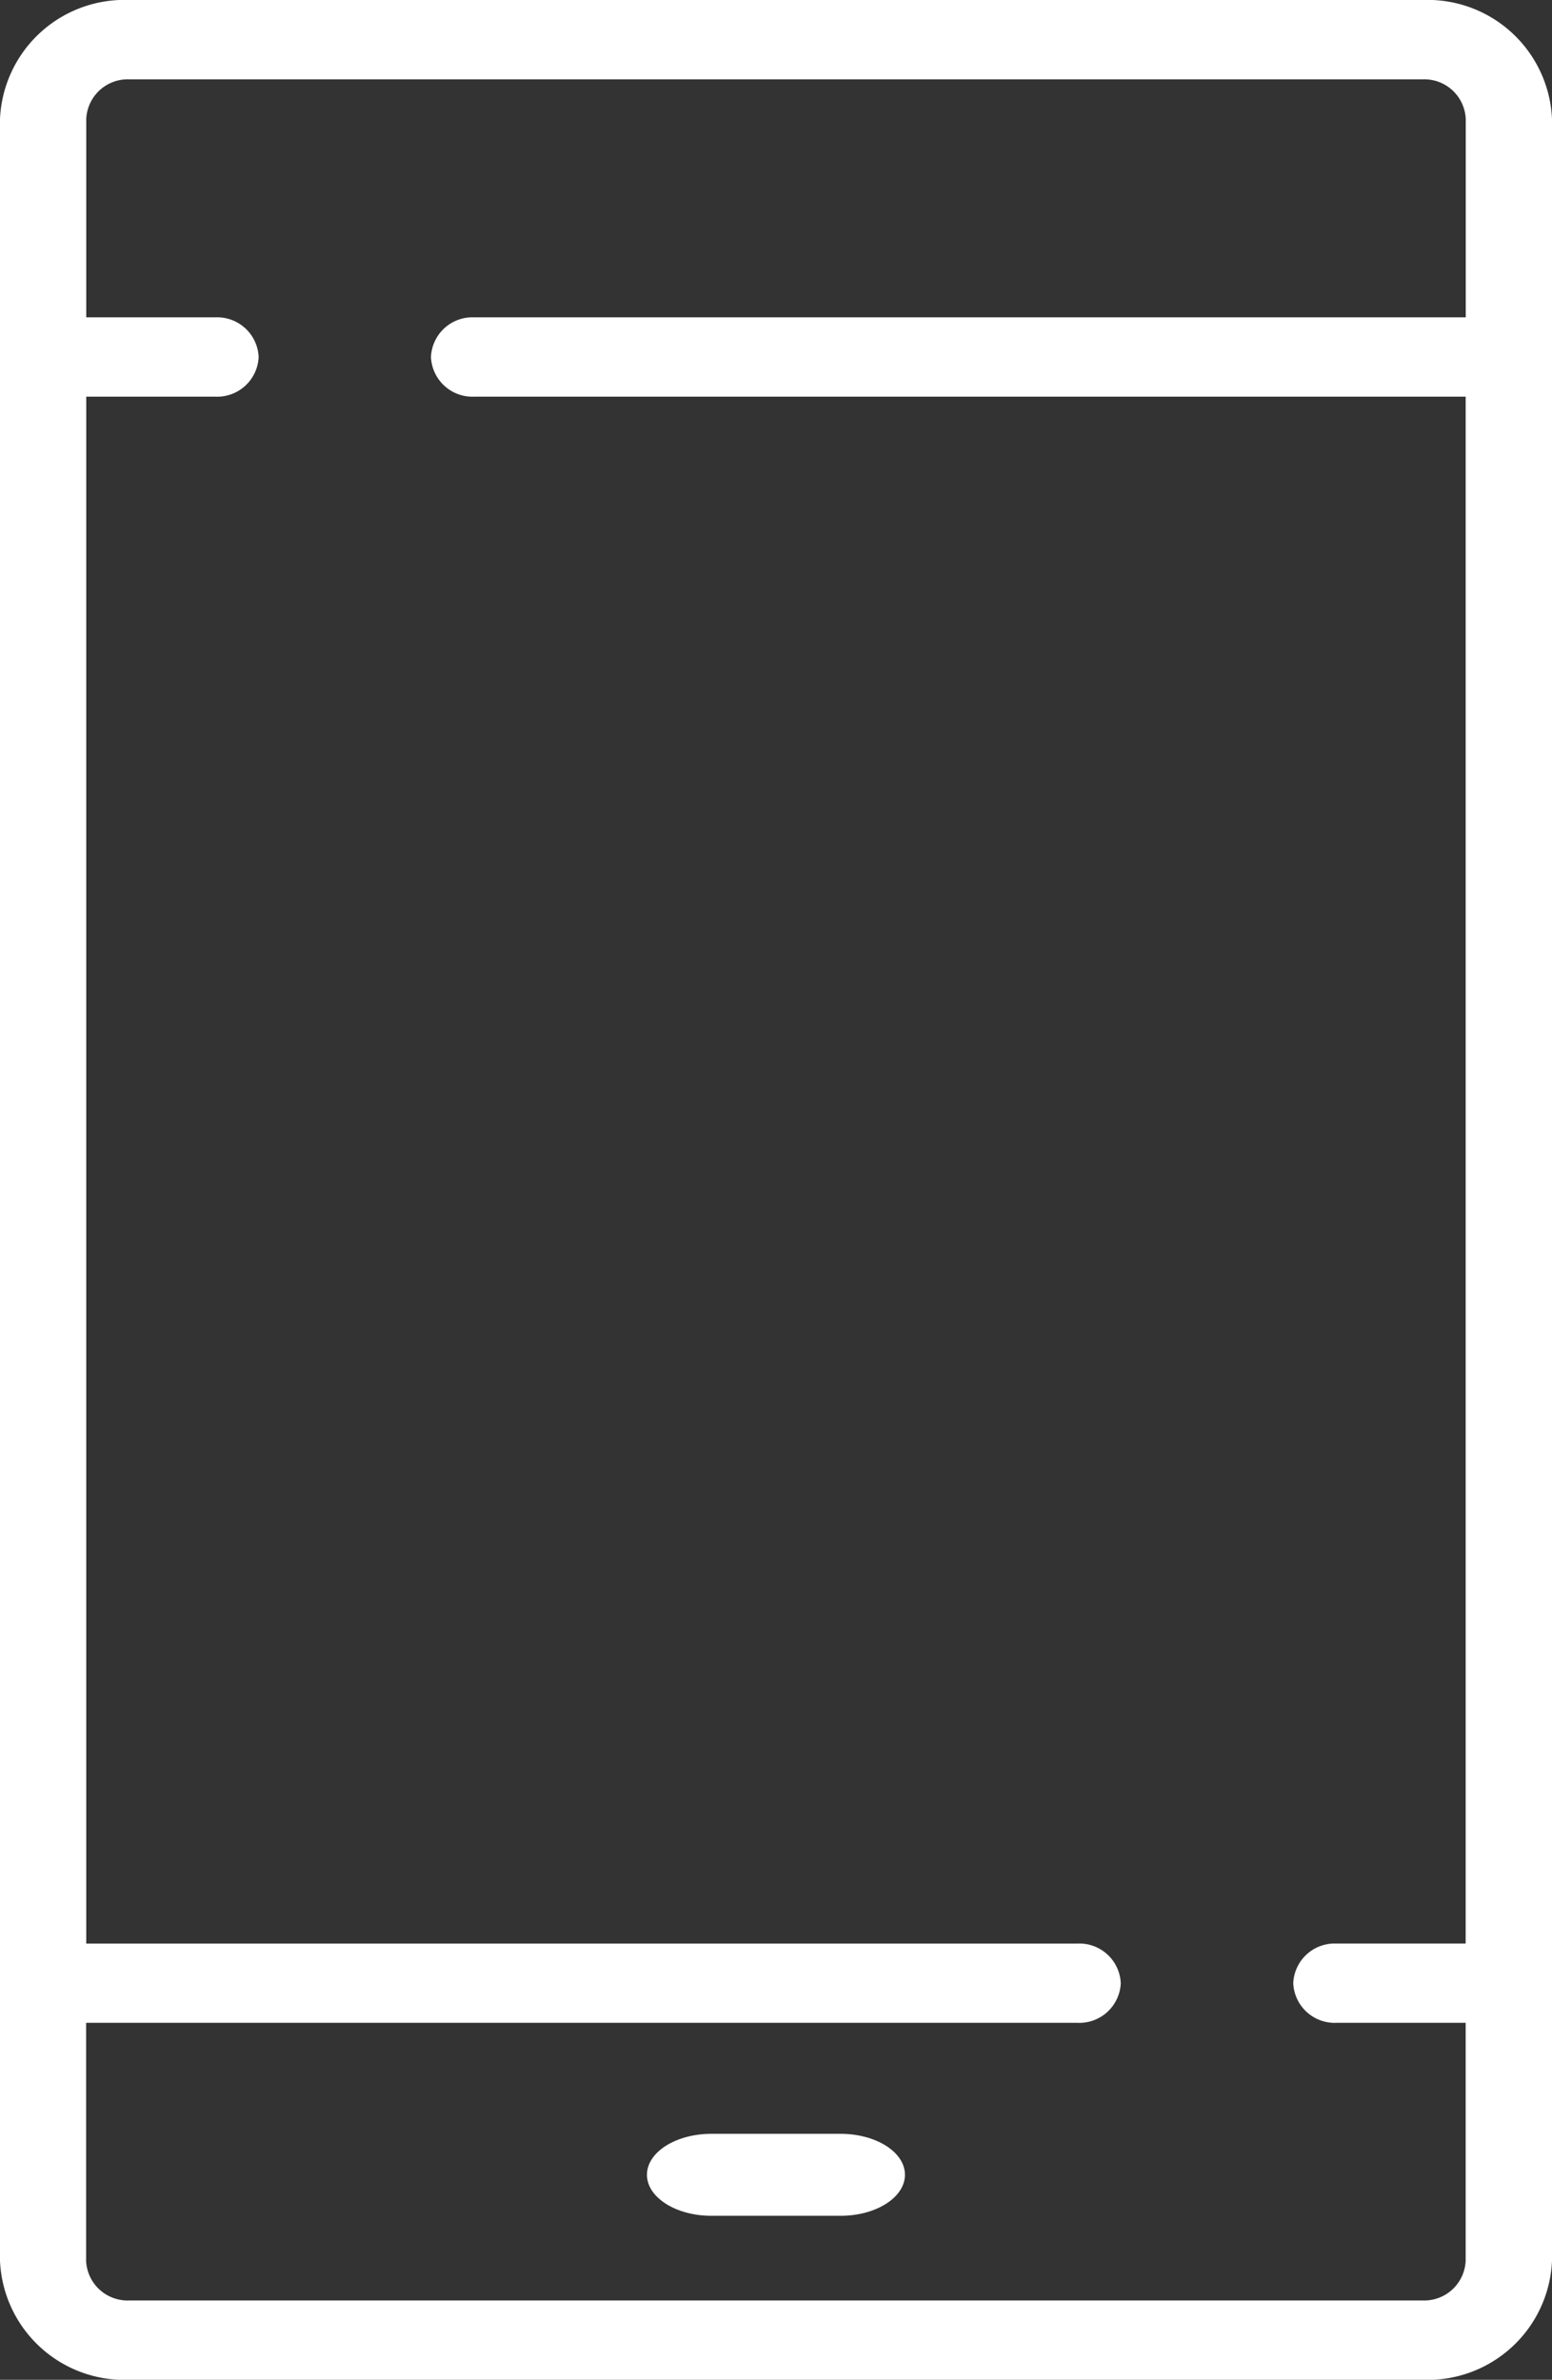<svg xmlns="http://www.w3.org/2000/svg" width="33.254" height="50.994" viewBox="0 0 33.254 50.994"><rect x="0" y="0" width="33.254" height="50.994" fill="#333333" stroke="none"/><defs><style>.a{fill:#fff;}</style></defs><g transform="translate(-660 -1165.485)"><g transform="translate(660 1165.485)"><path class="a" d="M-721.975-3354.773h-27.711a2.668,2.668,0,0,0-2.772,2.55v45.894a2.667,2.667,0,0,0,2.772,2.55h27.711a2.667,2.667,0,0,0,2.771-2.55v-45.894A2.668,2.668,0,0,0-721.975-3354.773Zm.923,6.8H-742.3a.889.889,0,0,0-.924.85.89.89,0,0,0,.924.85h21.246v33.146h-2.771a.888.888,0,0,0-.923.85.889.889,0,0,0,.923.849h2.771v5.1a.889.889,0,0,1-.924.849h-27.711a.889.889,0,0,1-.924-.849v-5.1h21.245a.889.889,0,0,0,.924-.849.889.889,0,0,0-.924-.85H-750.61v-33.146h2.77a.89.89,0,0,0,.924-.85.89.89,0,0,0-.924-.85h-2.77v-4.249a.89.89,0,0,1,.924-.851h27.711a.889.889,0,0,1,.923.851Z" transform="translate(752.458 3354.773)"/><path class="a" d="M-733.631-3304.528h-2.764c-.763,0-1.382.393-1.382.878s.62.879,1.382.879h2.764c.764,0,1.382-.394,1.382-.879S-732.867-3304.528-733.631-3304.528Z" transform="translate(751.639 3350.251)"/></g></g></svg>